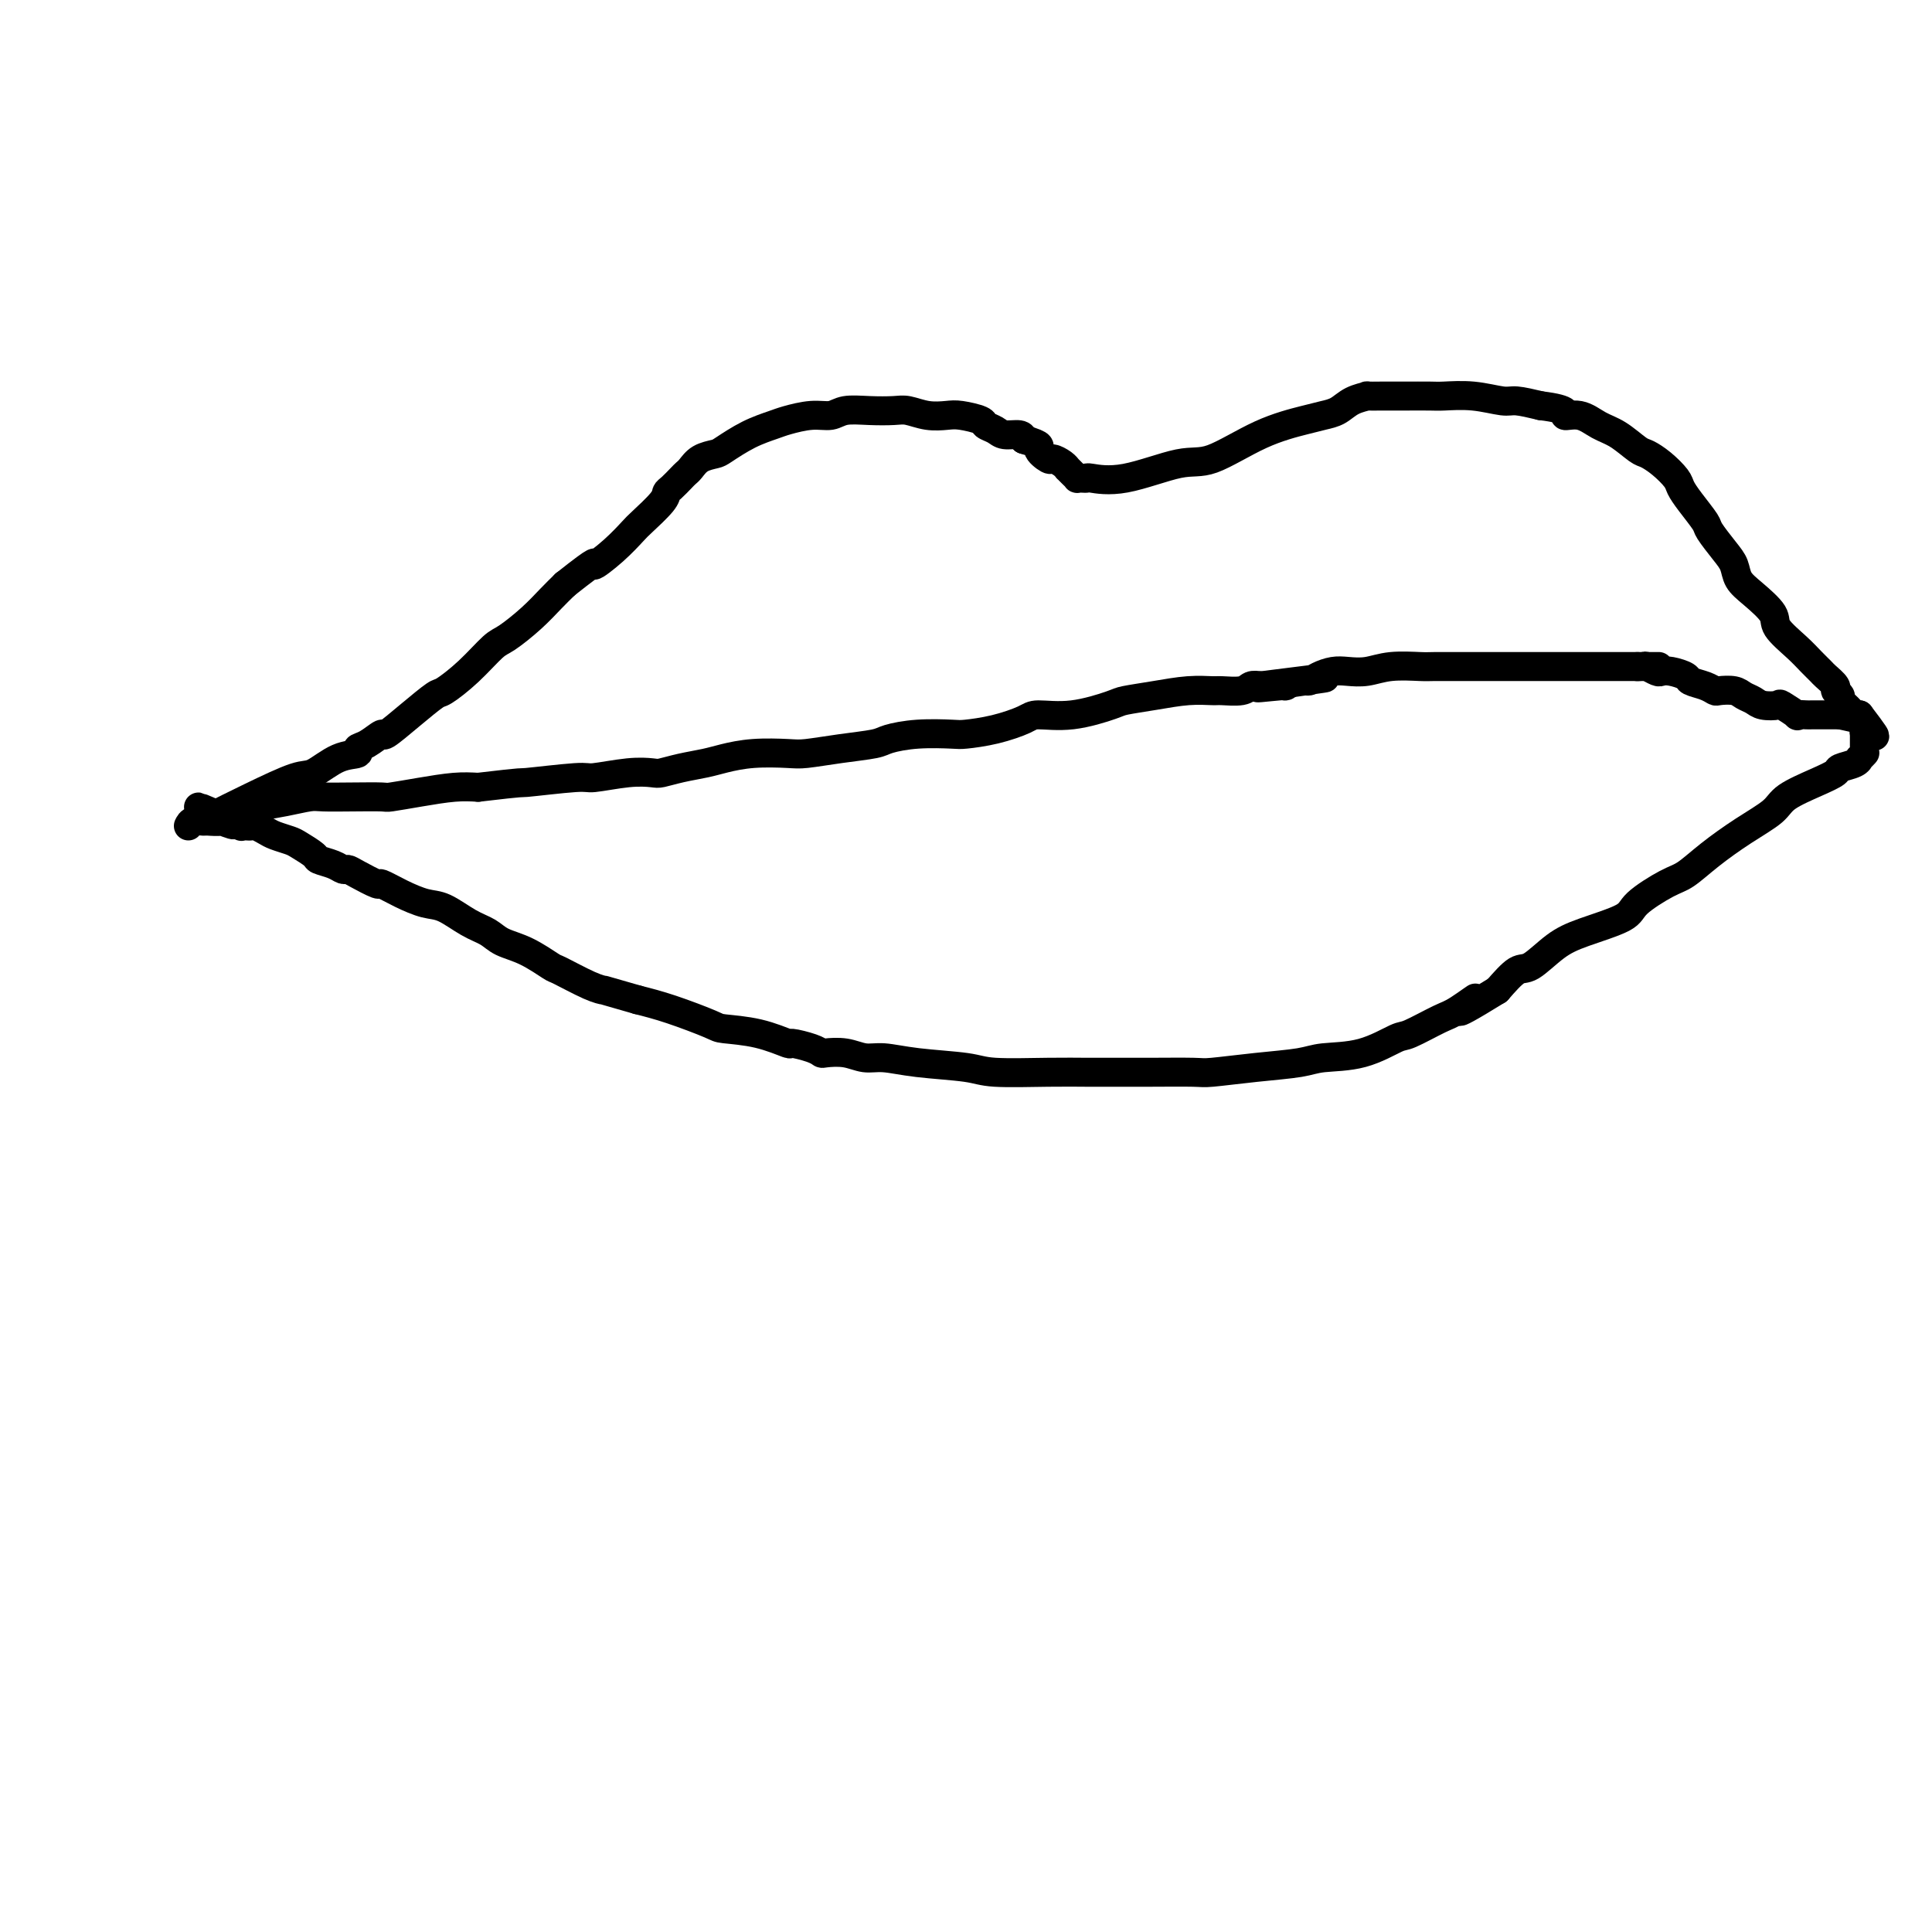 <svg viewBox='0 0 400 400' version='1.1' xmlns='http://www.w3.org/2000/svg' xmlns:xlink='http://www.w3.org/1999/xlink'><g fill='none' stroke='#000000' stroke-width='6' stroke-linecap='round' stroke-linejoin='round'><path d='M39,171c0.210,-0.429 0.419,-0.858 1,-1c0.581,-0.142 1.532,0.003 2,0c0.468,-0.003 0.452,-0.155 2,-1c1.548,-0.845 4.661,-2.383 8,-4c3.339,-1.617 6.904,-3.312 9,-4c2.096,-0.688 2.724,-0.368 4,-1c1.276,-0.632 3.201,-2.216 5,-3c1.799,-0.784 3.473,-0.767 4,-1c0.527,-0.233 -0.093,-0.714 0,-1c0.093,-0.286 0.901,-0.375 2,-1c1.099,-0.625 2.491,-1.787 3,-2c0.509,-0.213 0.137,0.521 1,0c0.863,-0.521 2.962,-2.297 5,-4c2.038,-1.703 4.013,-3.333 5,-4c0.987,-0.667 0.984,-0.373 2,-1c1.016,-0.627 3.052,-2.177 5,-4c1.948,-1.823 3.809,-3.919 5,-5c1.191,-1.081 1.711,-1.145 3,-2c1.289,-0.855 3.347,-2.499 5,-4c1.653,-1.501 2.901,-2.857 4,-4c1.099,-1.143 2.050,-2.071 3,-3'/><path d='M117,121c7.829,-6.199 5.902,-4.196 6,-4c0.098,0.196 2.222,-1.415 4,-3c1.778,-1.585 3.210,-3.145 4,-4c0.790,-0.855 0.936,-1.006 2,-2c1.064,-0.994 3.045,-2.830 4,-4c0.955,-1.170 0.885,-1.675 1,-2c0.115,-0.325 0.414,-0.472 1,-1c0.586,-0.528 1.460,-1.437 2,-2c0.540,-0.563 0.747,-0.779 1,-1c0.253,-0.221 0.551,-0.447 1,-1c0.449,-0.553 1.048,-1.433 2,-2c0.952,-0.567 2.259,-0.820 3,-1c0.741,-0.180 0.918,-0.287 2,-1c1.082,-0.713 3.070,-2.032 5,-3c1.930,-0.968 3.803,-1.584 5,-2c1.197,-0.416 1.719,-0.633 3,-1c1.281,-0.367 3.323,-0.883 5,-1c1.677,-0.117 2.990,0.164 4,0c1.010,-0.164 1.718,-0.772 3,-1c1.282,-0.228 3.137,-0.075 5,0c1.863,0.075 3.732,0.072 5,0c1.268,-0.072 1.934,-0.212 3,0c1.066,0.212 2.533,0.778 4,1c1.467,0.222 2.935,0.101 4,0c1.065,-0.101 1.726,-0.181 3,0c1.274,0.181 3.161,0.622 4,1c0.839,0.378 0.631,0.692 1,1c0.369,0.308 1.315,0.608 2,1c0.685,0.392 1.107,0.875 2,1c0.893,0.125 2.255,-0.107 3,0c0.745,0.107 0.872,0.554 1,1'/><path d='M212,91c4.280,1.257 2.979,1.398 3,2c0.021,0.602 1.364,1.663 2,2c0.636,0.337 0.565,-0.051 1,0c0.435,0.051 1.374,0.539 2,1c0.626,0.461 0.937,0.894 1,1c0.063,0.106 -0.124,-0.115 0,0c0.124,0.115 0.559,0.567 1,1c0.441,0.433 0.888,0.847 1,1c0.112,0.153 -0.111,0.044 0,0c0.111,-0.044 0.556,-0.023 1,0c0.444,0.023 0.886,0.049 1,0c0.114,-0.049 -0.101,-0.173 1,0c1.101,0.173 3.519,0.642 7,0c3.481,-0.642 8.024,-2.396 11,-3c2.976,-0.604 4.386,-0.059 7,-1c2.614,-0.941 6.432,-3.369 10,-5c3.568,-1.631 6.887,-2.465 9,-3c2.113,-0.535 3.019,-0.770 4,-1c0.981,-0.230 2.038,-0.454 3,-1c0.962,-0.546 1.829,-1.414 3,-2c1.171,-0.586 2.646,-0.889 3,-1c0.354,-0.111 -0.414,-0.030 0,0c0.414,0.030 2.009,0.008 3,0c0.991,-0.008 1.379,-0.003 2,0c0.621,0.003 1.476,0.005 3,0c1.524,-0.005 3.719,-0.016 5,0c1.281,0.016 1.650,0.060 3,0c1.350,-0.060 3.681,-0.222 6,0c2.319,0.222 4.624,0.829 6,1c1.376,0.171 1.822,-0.094 3,0c1.178,0.094 3.089,0.547 5,1'/><path d='M319,84c6.571,0.790 5.000,1.763 5,2c-0.000,0.237 1.571,-0.264 3,0c1.429,0.264 2.717,1.291 4,2c1.283,0.709 2.561,1.100 4,2c1.439,0.900 3.039,2.310 4,3c0.961,0.690 1.281,0.662 2,1c0.719,0.338 1.836,1.043 3,2c1.164,0.957 2.376,2.166 3,3c0.624,0.834 0.660,1.294 1,2c0.340,0.706 0.984,1.658 2,3c1.016,1.342 2.404,3.073 3,4c0.596,0.927 0.402,1.051 1,2c0.598,0.949 1.989,2.722 3,4c1.011,1.278 1.640,2.059 2,3c0.360,0.941 0.449,2.040 1,3c0.551,0.960 1.565,1.779 3,3c1.435,1.221 3.292,2.842 4,4c0.708,1.158 0.268,1.853 1,3c0.732,1.147 2.635,2.745 4,4c1.365,1.255 2.193,2.168 3,3c0.807,0.832 1.593,1.585 2,2c0.407,0.415 0.434,0.492 1,1c0.566,0.508 1.671,1.445 2,2c0.329,0.555 -0.119,0.726 0,1c0.119,0.274 0.807,0.652 1,1c0.193,0.348 -0.107,0.668 0,1c0.107,0.332 0.620,0.677 1,1c0.380,0.323 0.628,0.623 1,1c0.372,0.377 0.869,0.832 1,1c0.131,0.168 -0.106,0.048 0,0c0.106,-0.048 0.553,-0.024 1,0'/><path d='M385,148c6.282,8.222 1.487,2.778 0,1c-1.487,-1.778 0.334,0.111 1,1c0.666,0.889 0.179,0.777 0,1c-0.179,0.223 -0.048,0.781 0,1c0.048,0.219 0.013,0.100 0,0c-0.013,-0.100 -0.003,-0.181 0,0c0.003,0.181 0.001,0.623 0,1c-0.001,0.377 0.001,0.688 0,1c-0.001,0.312 -0.004,0.623 0,1c0.004,0.377 0.015,0.818 0,1c-0.015,0.182 -0.058,0.104 0,0c0.058,-0.104 0.215,-0.235 0,0c-0.215,0.235 -0.801,0.836 -1,1c-0.199,0.164 -0.010,-0.109 0,0c0.010,0.109 -0.158,0.598 -1,1c-0.842,0.402 -2.358,0.715 -3,1c-0.642,0.285 -0.409,0.543 -1,1c-0.591,0.457 -2.005,1.115 -4,2c-1.995,0.885 -4.572,1.999 -6,3c-1.428,1.001 -1.709,1.890 -3,3c-1.291,1.110 -3.593,2.440 -6,4c-2.407,1.560 -4.919,3.351 -7,5c-2.081,1.649 -3.732,3.155 -5,4c-1.268,0.845 -2.154,1.029 -4,2c-1.846,0.971 -4.651,2.730 -6,4c-1.349,1.270 -1.242,2.050 -3,3c-1.758,0.950 -5.383,2.069 -8,3c-2.617,0.931 -4.227,1.672 -6,3c-1.773,1.328 -3.708,3.242 -5,4c-1.292,0.758 -1.941,0.359 -3,1c-1.059,0.641 -2.530,2.320 -4,4'/><path d='M310,205c-12.594,7.777 -6.578,3.219 -5,2c1.578,-1.219 -1.281,0.899 -3,2c-1.719,1.101 -2.298,1.184 -4,2c-1.702,0.816 -4.527,2.365 -6,3c-1.473,0.635 -1.593,0.355 -3,1c-1.407,0.645 -4.100,2.215 -7,3c-2.900,0.785 -6.007,0.785 -8,1c-1.993,0.215 -2.872,0.646 -5,1c-2.128,0.354 -5.503,0.631 -9,1c-3.497,0.369 -7.115,0.831 -9,1c-1.885,0.169 -2.038,0.045 -4,0c-1.962,-0.045 -5.733,-0.011 -9,0c-3.267,0.011 -6.031,-0.000 -8,0c-1.969,0.000 -3.144,0.011 -5,0c-1.856,-0.011 -4.394,-0.046 -8,0c-3.606,0.046 -8.281,0.171 -11,0c-2.719,-0.171 -3.482,-0.638 -6,-1c-2.518,-0.362 -6.790,-0.619 -10,-1c-3.210,-0.381 -5.357,-0.886 -7,-1c-1.643,-0.114 -2.784,0.163 -4,0c-1.216,-0.163 -2.509,-0.766 -4,-1c-1.491,-0.234 -3.180,-0.099 -4,0c-0.820,0.099 -0.772,0.164 -1,0c-0.228,-0.164 -0.734,-0.555 -2,-1c-1.266,-0.445 -3.293,-0.944 -4,-1c-0.707,-0.056 -0.095,0.329 -1,0c-0.905,-0.329 -3.328,-1.373 -6,-2c-2.672,-0.627 -5.592,-0.838 -7,-1c-1.408,-0.162 -1.302,-0.274 -3,-1c-1.698,-0.726 -5.199,-2.064 -8,-3c-2.801,-0.936 -4.900,-1.468 -7,-2'/><path d='M132,207c-7.530,-2.141 -6.855,-1.995 -7,-2c-0.145,-0.005 -1.109,-0.161 -3,-1c-1.891,-0.839 -4.707,-2.361 -6,-3c-1.293,-0.639 -1.061,-0.397 -2,-1c-0.939,-0.603 -3.048,-2.053 -5,-3c-1.952,-0.947 -3.746,-1.391 -5,-2c-1.254,-0.609 -1.969,-1.384 -3,-2c-1.031,-0.616 -2.379,-1.073 -4,-2c-1.621,-0.927 -3.517,-2.324 -5,-3c-1.483,-0.676 -2.554,-0.633 -4,-1c-1.446,-0.367 -3.266,-1.146 -5,-2c-1.734,-0.854 -3.381,-1.783 -4,-2c-0.619,-0.217 -0.209,0.279 -1,0c-0.791,-0.279 -2.783,-1.332 -4,-2c-1.217,-0.668 -1.658,-0.952 -2,-1c-0.342,-0.048 -0.585,0.138 -1,0c-0.415,-0.138 -1.002,-0.600 -2,-1c-0.998,-0.400 -2.407,-0.737 -3,-1c-0.593,-0.263 -0.371,-0.451 -1,-1c-0.629,-0.549 -2.109,-1.457 -3,-2c-0.891,-0.543 -1.194,-0.720 -2,-1c-0.806,-0.280 -2.113,-0.663 -3,-1c-0.887,-0.337 -1.352,-0.626 -2,-1c-0.648,-0.374 -1.479,-0.831 -2,-1c-0.521,-0.169 -0.731,-0.049 -1,0c-0.269,0.049 -0.598,0.027 -1,0c-0.402,-0.027 -0.879,-0.060 -1,0c-0.121,0.060 0.112,0.212 0,0c-0.112,-0.212 -0.569,-0.788 -1,-1c-0.431,-0.212 -0.838,-0.061 -1,0c-0.162,0.061 -0.081,0.030 0,0'/><path d='M48,170c-13.157,-5.724 -4.050,-1.534 -1,0c3.050,1.534 0.043,0.411 -1,0c-1.043,-0.411 -0.120,-0.110 0,0c0.120,0.110 -0.561,0.030 -1,0c-0.439,-0.030 -0.636,-0.008 -1,0c-0.364,0.008 -0.896,0.002 -1,0c-0.104,-0.002 0.218,-0.001 0,0c-0.218,0.001 -0.976,0.001 -1,0c-0.024,-0.001 0.687,-0.003 1,0c0.313,0.003 0.227,0.012 0,0c-0.227,-0.012 -0.597,-0.045 0,0c0.597,0.045 2.160,0.167 3,0c0.840,-0.167 0.956,-0.623 2,-1c1.044,-0.377 3.015,-0.675 4,-1c0.985,-0.325 0.985,-0.675 2,-1c1.015,-0.325 3.047,-0.623 5,-1c1.953,-0.377 3.829,-0.832 5,-1c1.171,-0.168 1.637,-0.048 3,0c1.363,0.048 3.624,0.023 6,0c2.376,-0.023 4.869,-0.045 6,0c1.131,0.045 0.901,0.156 2,0c1.099,-0.156 3.527,-0.581 6,-1c2.473,-0.419 4.992,-0.834 7,-1c2.008,-0.166 3.504,-0.083 5,0'/><path d='M99,163c10.516,-1.244 8.306,-0.855 10,-1c1.694,-0.145 7.292,-0.823 10,-1c2.708,-0.177 2.526,0.146 4,0c1.474,-0.146 4.603,-0.760 7,-1c2.397,-0.240 4.061,-0.106 5,0c0.939,0.106 1.154,0.182 2,0c0.846,-0.182 2.324,-0.623 4,-1c1.676,-0.377 3.551,-0.689 5,-1c1.449,-0.311 2.471,-0.622 4,-1c1.529,-0.378 3.565,-0.822 6,-1c2.435,-0.178 5.269,-0.089 7,0c1.731,0.089 2.361,0.178 4,0c1.639,-0.178 4.288,-0.622 7,-1c2.712,-0.378 5.486,-0.689 7,-1c1.514,-0.311 1.768,-0.621 3,-1c1.232,-0.379 3.444,-0.826 6,-1c2.556,-0.174 5.458,-0.075 7,0c1.542,0.075 1.724,0.127 3,0c1.276,-0.127 3.645,-0.433 6,-1c2.355,-0.567 4.697,-1.395 6,-2c1.303,-0.605 1.567,-0.988 3,-1c1.433,-0.012 4.034,0.347 7,0c2.966,-0.347 6.297,-1.399 8,-2c1.703,-0.601 1.777,-0.750 3,-1c1.223,-0.250 3.595,-0.602 6,-1c2.405,-0.398 4.843,-0.842 7,-1c2.157,-0.158 4.034,-0.028 5,0c0.966,0.028 1.022,-0.044 2,0c0.978,0.044 2.879,0.204 4,0c1.121,-0.204 1.463,-0.773 2,-1c0.537,-0.227 1.268,-0.114 2,0'/><path d='M261,142c25.398,-3.244 7.894,-0.854 2,0c-5.894,0.854 -0.177,0.174 2,0c2.177,-0.174 0.813,0.160 1,0c0.187,-0.160 1.925,-0.814 3,-1c1.075,-0.186 1.487,0.095 2,0c0.513,-0.095 1.128,-0.565 2,-1c0.872,-0.435 2.002,-0.835 3,-1c0.998,-0.165 1.864,-0.097 3,0c1.136,0.097 2.542,0.222 4,0c1.458,-0.222 2.968,-0.792 5,-1c2.032,-0.208 4.587,-0.056 6,0c1.413,0.056 1.683,0.015 3,0c1.317,-0.015 3.680,-0.004 6,0c2.320,0.004 4.595,0.001 6,0c1.405,-0.001 1.939,-0.000 3,0c1.061,0.000 2.649,0.000 4,0c1.351,-0.000 2.466,-0.000 3,0c0.534,0.000 0.488,0.000 1,0c0.512,-0.000 1.581,-0.000 3,0c1.419,0.000 3.189,0.000 4,0c0.811,-0.000 0.664,-0.000 1,0c0.336,0.000 1.155,0.000 2,0c0.845,-0.000 1.718,-0.000 2,0c0.282,0.000 -0.026,0.000 0,0c0.026,-0.000 0.384,-0.000 1,0c0.616,0.000 1.488,0.000 2,0c0.512,-0.000 0.662,-0.000 1,0c0.338,0.000 0.864,0.000 1,0c0.136,-0.000 -0.117,-0.000 0,0c0.117,0.000 0.605,0.000 1,0c0.395,-0.000 0.698,-0.000 1,0'/><path d='M339,138c8.125,-0.004 2.936,-0.015 1,0c-1.936,0.015 -0.619,0.056 0,0c0.619,-0.056 0.541,-0.208 1,0c0.459,0.208 1.455,0.777 2,1c0.545,0.223 0.639,0.101 1,0c0.361,-0.101 0.990,-0.181 2,0c1.010,0.181 2.401,0.623 3,1c0.599,0.377 0.405,0.689 1,1c0.595,0.311 1.979,0.622 3,1c1.021,0.378 1.677,0.822 2,1c0.323,0.178 0.312,0.090 1,0c0.688,-0.090 2.076,-0.181 3,0c0.924,0.181 1.383,0.635 2,1c0.617,0.365 1.393,0.641 2,1c0.607,0.359 1.047,0.800 2,1c0.953,0.200 2.420,0.159 3,0c0.580,-0.159 0.274,-0.435 1,0c0.726,0.435 2.485,1.581 3,2c0.515,0.419 -0.212,0.112 0,0c0.212,-0.112 1.363,-0.030 2,0c0.637,0.030 0.758,0.008 1,0c0.242,-0.008 0.604,-0.002 1,0c0.396,0.002 0.827,0.001 1,0c0.173,-0.001 0.088,-0.000 0,0c-0.088,0.000 -0.177,0.000 0,0c0.177,-0.000 0.622,-0.000 1,0c0.378,0.000 0.690,0.000 1,0c0.310,-0.000 0.619,-0.000 1,0c0.381,0.000 0.833,0.000 1,0c0.167,-0.000 0.048,-0.000 0,0c-0.048,0.000 -0.024,0.000 0,0'/><path d='M381,148c6.679,1.547 2.378,0.415 1,0c-1.378,-0.415 0.167,-0.112 1,0c0.833,0.112 0.952,0.032 1,0c0.048,-0.032 0.024,-0.016 0,0'/></g>
</svg>